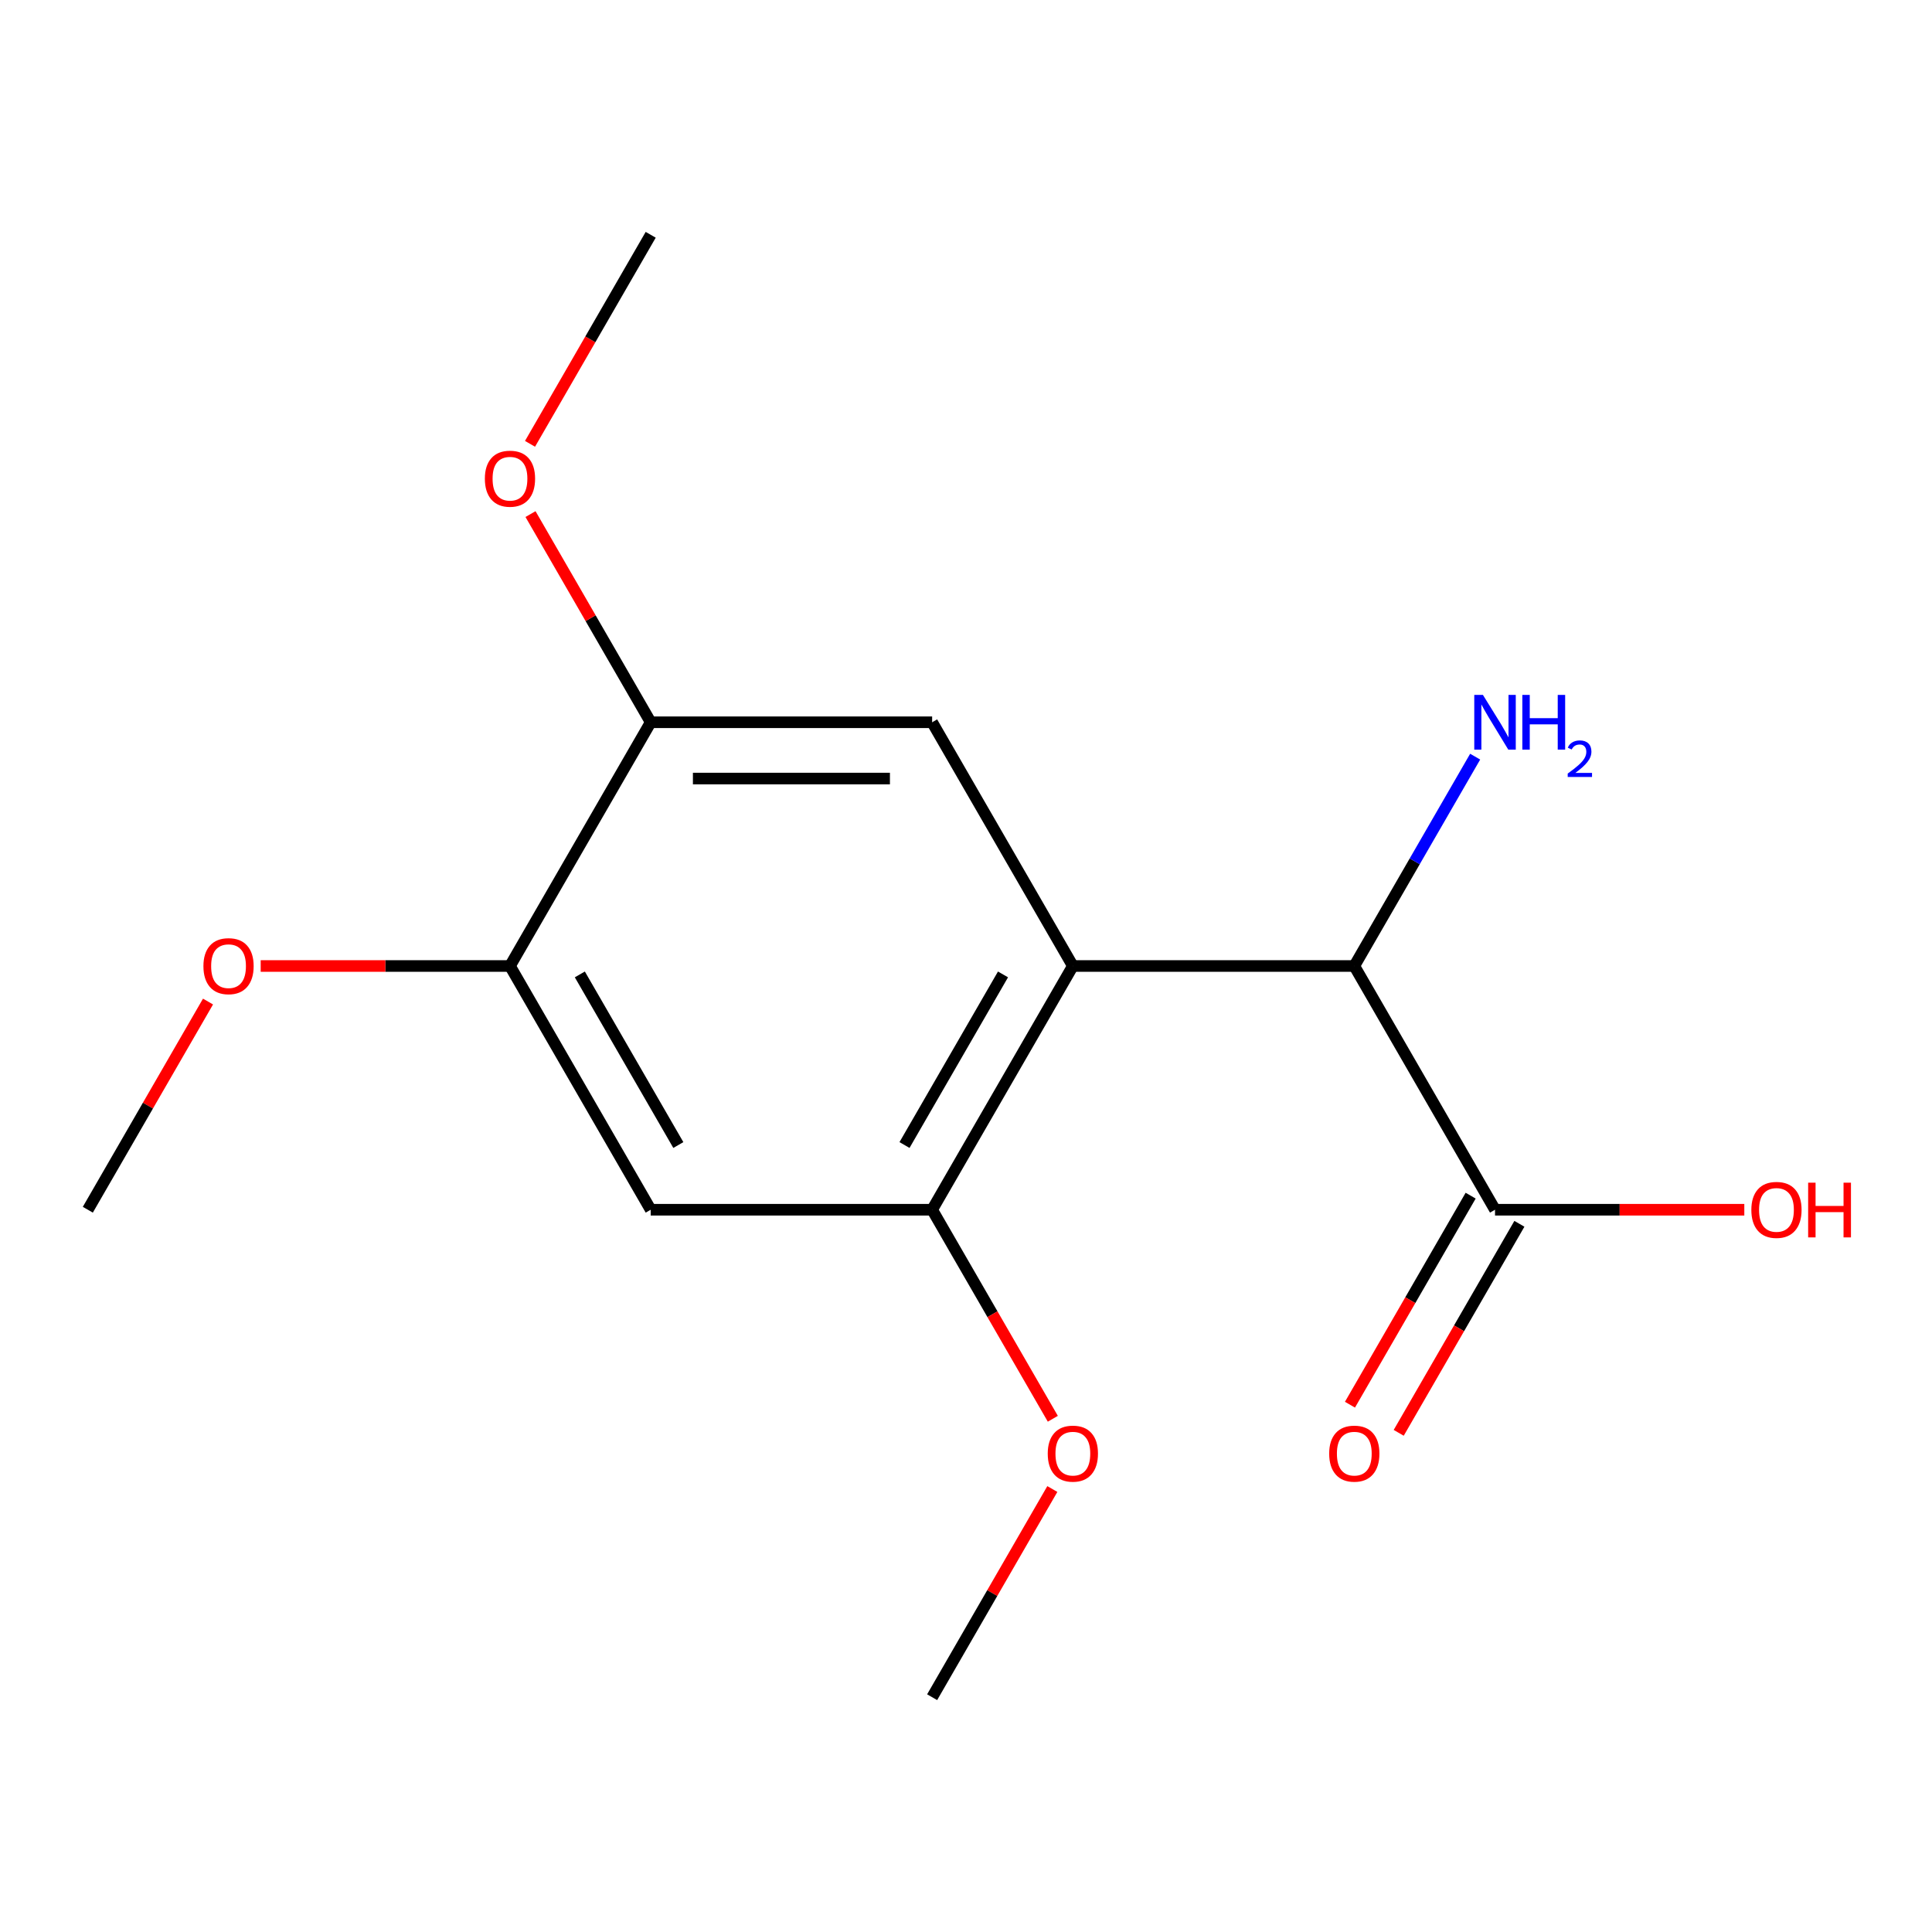 <?xml version='1.0' encoding='iso-8859-1'?>
<svg version='1.1' baseProfile='full'
              xmlns='http://www.w3.org/2000/svg'
                      xmlns:rdkit='http://www.rdkit.org/xml'
                      xmlns:xlink='http://www.w3.org/1999/xlink'
                  xml:space='preserve'
width='1000px' height='1000px' viewBox='0 0 1000 1000'>
<!-- END OF HEADER -->
<rect style='opacity:1.0;fill:#FFFFFF;stroke:none' width='1000' height='1000' x='0' y='0'> </rect>
<path class='bond-0' d='M 555.31,500 L 482.474,626.157' style='fill:none;fill-rule:evenodd;stroke:#000000;stroke-width:6px;stroke-linecap:butt;stroke-linejoin:miter;stroke-opacity:1' />
<path class='bond-0' d='M 519.153,504.356 L 468.168,592.666' style='fill:none;fill-rule:evenodd;stroke:#000000;stroke-width:6px;stroke-linecap:butt;stroke-linejoin:miter;stroke-opacity:1' />
<path class='bond-1' d='M 555.31,500 L 482.474,373.843' style='fill:none;fill-rule:evenodd;stroke:#000000;stroke-width:6px;stroke-linecap:butt;stroke-linejoin:miter;stroke-opacity:1' />
<path class='bond-2' d='M 555.31,500 L 700.983,500' style='fill:none;fill-rule:evenodd;stroke:#000000;stroke-width:6px;stroke-linecap:butt;stroke-linejoin:miter;stroke-opacity:1' />
<path class='bond-3' d='M 482.474,626.157 L 336.801,626.157' style='fill:none;fill-rule:evenodd;stroke:#000000;stroke-width:6px;stroke-linecap:butt;stroke-linejoin:miter;stroke-opacity:1' />
<path class='bond-10' d='M 482.474,626.157 L 513.707,680.254' style='fill:none;fill-rule:evenodd;stroke:#000000;stroke-width:6px;stroke-linecap:butt;stroke-linejoin:miter;stroke-opacity:1' />
<path class='bond-10' d='M 513.707,680.254 L 544.94,734.351' style='fill:none;fill-rule:evenodd;stroke:#FF0000;stroke-width:6px;stroke-linecap:butt;stroke-linejoin:miter;stroke-opacity:1' />
<path class='bond-5' d='M 482.474,373.843 L 336.801,373.843' style='fill:none;fill-rule:evenodd;stroke:#000000;stroke-width:6px;stroke-linecap:butt;stroke-linejoin:miter;stroke-opacity:1' />
<path class='bond-5' d='M 460.623,402.978 L 358.652,402.978' style='fill:none;fill-rule:evenodd;stroke:#000000;stroke-width:6px;stroke-linecap:butt;stroke-linejoin:miter;stroke-opacity:1' />
<path class='bond-4' d='M 700.983,500 L 773.82,626.157' style='fill:none;fill-rule:evenodd;stroke:#000000;stroke-width:6px;stroke-linecap:butt;stroke-linejoin:miter;stroke-opacity:1' />
<path class='bond-8' d='M 700.983,500 L 732.263,445.823' style='fill:none;fill-rule:evenodd;stroke:#000000;stroke-width:6px;stroke-linecap:butt;stroke-linejoin:miter;stroke-opacity:1' />
<path class='bond-8' d='M 732.263,445.823 L 763.542,391.645' style='fill:none;fill-rule:evenodd;stroke:#0000FF;stroke-width:6px;stroke-linecap:butt;stroke-linejoin:miter;stroke-opacity:1' />
<path class='bond-16' d='M 336.801,626.157 L 263.964,500' style='fill:none;fill-rule:evenodd;stroke:#000000;stroke-width:6px;stroke-linecap:butt;stroke-linejoin:miter;stroke-opacity:1' />
<path class='bond-16' d='M 351.106,592.666 L 300.121,504.356' style='fill:none;fill-rule:evenodd;stroke:#000000;stroke-width:6px;stroke-linecap:butt;stroke-linejoin:miter;stroke-opacity:1' />
<path class='bond-7' d='M 761.204,618.873 L 729.971,672.97' style='fill:none;fill-rule:evenodd;stroke:#000000;stroke-width:6px;stroke-linecap:butt;stroke-linejoin:miter;stroke-opacity:1' />
<path class='bond-7' d='M 729.971,672.97 L 698.738,727.068' style='fill:none;fill-rule:evenodd;stroke:#FF0000;stroke-width:6px;stroke-linecap:butt;stroke-linejoin:miter;stroke-opacity:1' />
<path class='bond-7' d='M 786.435,633.44 L 755.202,687.538' style='fill:none;fill-rule:evenodd;stroke:#000000;stroke-width:6px;stroke-linecap:butt;stroke-linejoin:miter;stroke-opacity:1' />
<path class='bond-7' d='M 755.202,687.538 L 723.969,741.635' style='fill:none;fill-rule:evenodd;stroke:#FF0000;stroke-width:6px;stroke-linecap:butt;stroke-linejoin:miter;stroke-opacity:1' />
<path class='bond-9' d='M 773.82,626.157 L 838.335,626.157' style='fill:none;fill-rule:evenodd;stroke:#000000;stroke-width:6px;stroke-linecap:butt;stroke-linejoin:miter;stroke-opacity:1' />
<path class='bond-9' d='M 838.335,626.157 L 902.851,626.157' style='fill:none;fill-rule:evenodd;stroke:#FF0000;stroke-width:6px;stroke-linecap:butt;stroke-linejoin:miter;stroke-opacity:1' />
<path class='bond-6' d='M 336.801,373.843 L 263.964,500' style='fill:none;fill-rule:evenodd;stroke:#000000;stroke-width:6px;stroke-linecap:butt;stroke-linejoin:miter;stroke-opacity:1' />
<path class='bond-11' d='M 336.801,373.843 L 305.695,319.966' style='fill:none;fill-rule:evenodd;stroke:#000000;stroke-width:6px;stroke-linecap:butt;stroke-linejoin:miter;stroke-opacity:1' />
<path class='bond-11' d='M 305.695,319.966 L 274.588,266.089' style='fill:none;fill-rule:evenodd;stroke:#FF0000;stroke-width:6px;stroke-linecap:butt;stroke-linejoin:miter;stroke-opacity:1' />
<path class='bond-12' d='M 263.964,500 L 199.449,500' style='fill:none;fill-rule:evenodd;stroke:#000000;stroke-width:6px;stroke-linecap:butt;stroke-linejoin:miter;stroke-opacity:1' />
<path class='bond-12' d='M 199.449,500 L 134.933,500' style='fill:none;fill-rule:evenodd;stroke:#FF0000;stroke-width:6px;stroke-linecap:butt;stroke-linejoin:miter;stroke-opacity:1' />
<path class='bond-13' d='M 544.686,770.715 L 513.58,824.592' style='fill:none;fill-rule:evenodd;stroke:#FF0000;stroke-width:6px;stroke-linecap:butt;stroke-linejoin:miter;stroke-opacity:1' />
<path class='bond-13' d='M 513.58,824.592 L 482.474,878.47' style='fill:none;fill-rule:evenodd;stroke:#000000;stroke-width:6px;stroke-linecap:butt;stroke-linejoin:miter;stroke-opacity:1' />
<path class='bond-14' d='M 274.334,229.725 L 305.568,175.628' style='fill:none;fill-rule:evenodd;stroke:#FF0000;stroke-width:6px;stroke-linecap:butt;stroke-linejoin:miter;stroke-opacity:1' />
<path class='bond-14' d='M 305.568,175.628 L 336.801,121.53' style='fill:none;fill-rule:evenodd;stroke:#000000;stroke-width:6px;stroke-linecap:butt;stroke-linejoin:miter;stroke-opacity:1' />
<path class='bond-15' d='M 107.667,518.402 L 76.561,572.279' style='fill:none;fill-rule:evenodd;stroke:#FF0000;stroke-width:6px;stroke-linecap:butt;stroke-linejoin:miter;stroke-opacity:1' />
<path class='bond-15' d='M 76.561,572.279 L 45.455,626.157' style='fill:none;fill-rule:evenodd;stroke:#000000;stroke-width:6px;stroke-linecap:butt;stroke-linejoin:miter;stroke-opacity:1' />
<path  class='atom-8' d='M 687.983 752.393
Q 687.983 745.593, 691.343 741.793
Q 694.703 737.993, 700.983 737.993
Q 707.263 737.993, 710.623 741.793
Q 713.983 745.593, 713.983 752.393
Q 713.983 759.273, 710.583 763.193
Q 707.183 767.073, 700.983 767.073
Q 694.743 767.073, 691.343 763.193
Q 687.983 759.313, 687.983 752.393
M 700.983 763.873
Q 705.303 763.873, 707.623 760.993
Q 709.983 758.073, 709.983 752.393
Q 709.983 746.833, 707.623 744.033
Q 705.303 741.193, 700.983 741.193
Q 696.663 741.193, 694.303 743.993
Q 691.983 746.793, 691.983 752.393
Q 691.983 758.113, 694.303 760.993
Q 696.663 763.873, 700.983 763.873
' fill='#FF0000'/>
<path  class='atom-9' d='M 767.56 359.683
L 776.84 374.683
Q 777.76 376.163, 779.24 378.843
Q 780.72 381.523, 780.8 381.683
L 780.8 359.683
L 784.56 359.683
L 784.56 388.003
L 780.68 388.003
L 770.72 371.603
Q 769.56 369.683, 768.32 367.483
Q 767.12 365.283, 766.76 364.603
L 766.76 388.003
L 763.08 388.003
L 763.08 359.683
L 767.56 359.683
' fill='#0000FF'/>
<path  class='atom-9' d='M 787.96 359.683
L 791.8 359.683
L 791.8 371.723
L 806.28 371.723
L 806.28 359.683
L 810.12 359.683
L 810.12 388.003
L 806.28 388.003
L 806.28 374.923
L 791.8 374.923
L 791.8 388.003
L 787.96 388.003
L 787.96 359.683
' fill='#0000FF'/>
<path  class='atom-9' d='M 811.493 387.01
Q 812.179 385.241, 813.816 384.264
Q 815.453 383.261, 817.723 383.261
Q 820.548 383.261, 822.132 384.792
Q 823.716 386.323, 823.716 389.043
Q 823.716 391.815, 821.657 394.402
Q 819.624 396.989, 815.4 400.051
L 824.033 400.051
L 824.033 402.163
L 811.44 402.163
L 811.44 400.395
Q 814.925 397.913, 816.984 396.065
Q 819.069 394.217, 820.073 392.554
Q 821.076 390.891, 821.076 389.175
Q 821.076 387.379, 820.178 386.376
Q 819.281 385.373, 817.723 385.373
Q 816.218 385.373, 815.215 385.98
Q 814.212 386.587, 813.499 387.934
L 811.493 387.01
' fill='#0000FF'/>
<path  class='atom-10' d='M 906.493 626.237
Q 906.493 619.437, 909.853 615.637
Q 913.213 611.837, 919.493 611.837
Q 925.773 611.837, 929.133 615.637
Q 932.493 619.437, 932.493 626.237
Q 932.493 633.117, 929.093 637.037
Q 925.693 640.917, 919.493 640.917
Q 913.253 640.917, 909.853 637.037
Q 906.493 633.157, 906.493 626.237
M 919.493 637.717
Q 923.813 637.717, 926.133 634.837
Q 928.493 631.917, 928.493 626.237
Q 928.493 620.677, 926.133 617.877
Q 923.813 615.037, 919.493 615.037
Q 915.173 615.037, 912.813 617.837
Q 910.493 620.637, 910.493 626.237
Q 910.493 631.957, 912.813 634.837
Q 915.173 637.717, 919.493 637.717
' fill='#FF0000'/>
<path  class='atom-10' d='M 935.893 612.157
L 939.733 612.157
L 939.733 624.197
L 954.213 624.197
L 954.213 612.157
L 958.053 612.157
L 958.053 640.477
L 954.213 640.477
L 954.213 627.397
L 939.733 627.397
L 939.733 640.477
L 935.893 640.477
L 935.893 612.157
' fill='#FF0000'/>
<path  class='atom-11' d='M 542.31 752.393
Q 542.31 745.593, 545.67 741.793
Q 549.03 737.993, 555.31 737.993
Q 561.59 737.993, 564.95 741.793
Q 568.31 745.593, 568.31 752.393
Q 568.31 759.273, 564.91 763.193
Q 561.51 767.073, 555.31 767.073
Q 549.07 767.073, 545.67 763.193
Q 542.31 759.313, 542.31 752.393
M 555.31 763.873
Q 559.63 763.873, 561.95 760.993
Q 564.31 758.073, 564.31 752.393
Q 564.31 746.833, 561.95 744.033
Q 559.63 741.193, 555.31 741.193
Q 550.99 741.193, 548.63 743.993
Q 546.31 746.793, 546.31 752.393
Q 546.31 758.113, 548.63 760.993
Q 550.99 763.873, 555.31 763.873
' fill='#FF0000'/>
<path  class='atom-12' d='M 250.964 247.767
Q 250.964 240.967, 254.324 237.167
Q 257.684 233.367, 263.964 233.367
Q 270.244 233.367, 273.604 237.167
Q 276.964 240.967, 276.964 247.767
Q 276.964 254.647, 273.564 258.567
Q 270.164 262.447, 263.964 262.447
Q 257.724 262.447, 254.324 258.567
Q 250.964 254.687, 250.964 247.767
M 263.964 259.247
Q 268.284 259.247, 270.604 256.367
Q 272.964 253.447, 272.964 247.767
Q 272.964 242.207, 270.604 239.407
Q 268.284 236.567, 263.964 236.567
Q 259.644 236.567, 257.284 239.367
Q 254.964 242.167, 254.964 247.767
Q 254.964 253.487, 257.284 256.367
Q 259.644 259.247, 263.964 259.247
' fill='#FF0000'/>
<path  class='atom-13' d='M 105.291 500.08
Q 105.291 493.28, 108.651 489.48
Q 112.011 485.68, 118.291 485.68
Q 124.571 485.68, 127.931 489.48
Q 131.291 493.28, 131.291 500.08
Q 131.291 506.96, 127.891 510.88
Q 124.491 514.76, 118.291 514.76
Q 112.051 514.76, 108.651 510.88
Q 105.291 507, 105.291 500.08
M 118.291 511.56
Q 122.611 511.56, 124.931 508.68
Q 127.291 505.76, 127.291 500.08
Q 127.291 494.52, 124.931 491.72
Q 122.611 488.88, 118.291 488.88
Q 113.971 488.88, 111.611 491.68
Q 109.291 494.48, 109.291 500.08
Q 109.291 505.8, 111.611 508.68
Q 113.971 511.56, 118.291 511.56
' fill='#FF0000'/>
</svg>
